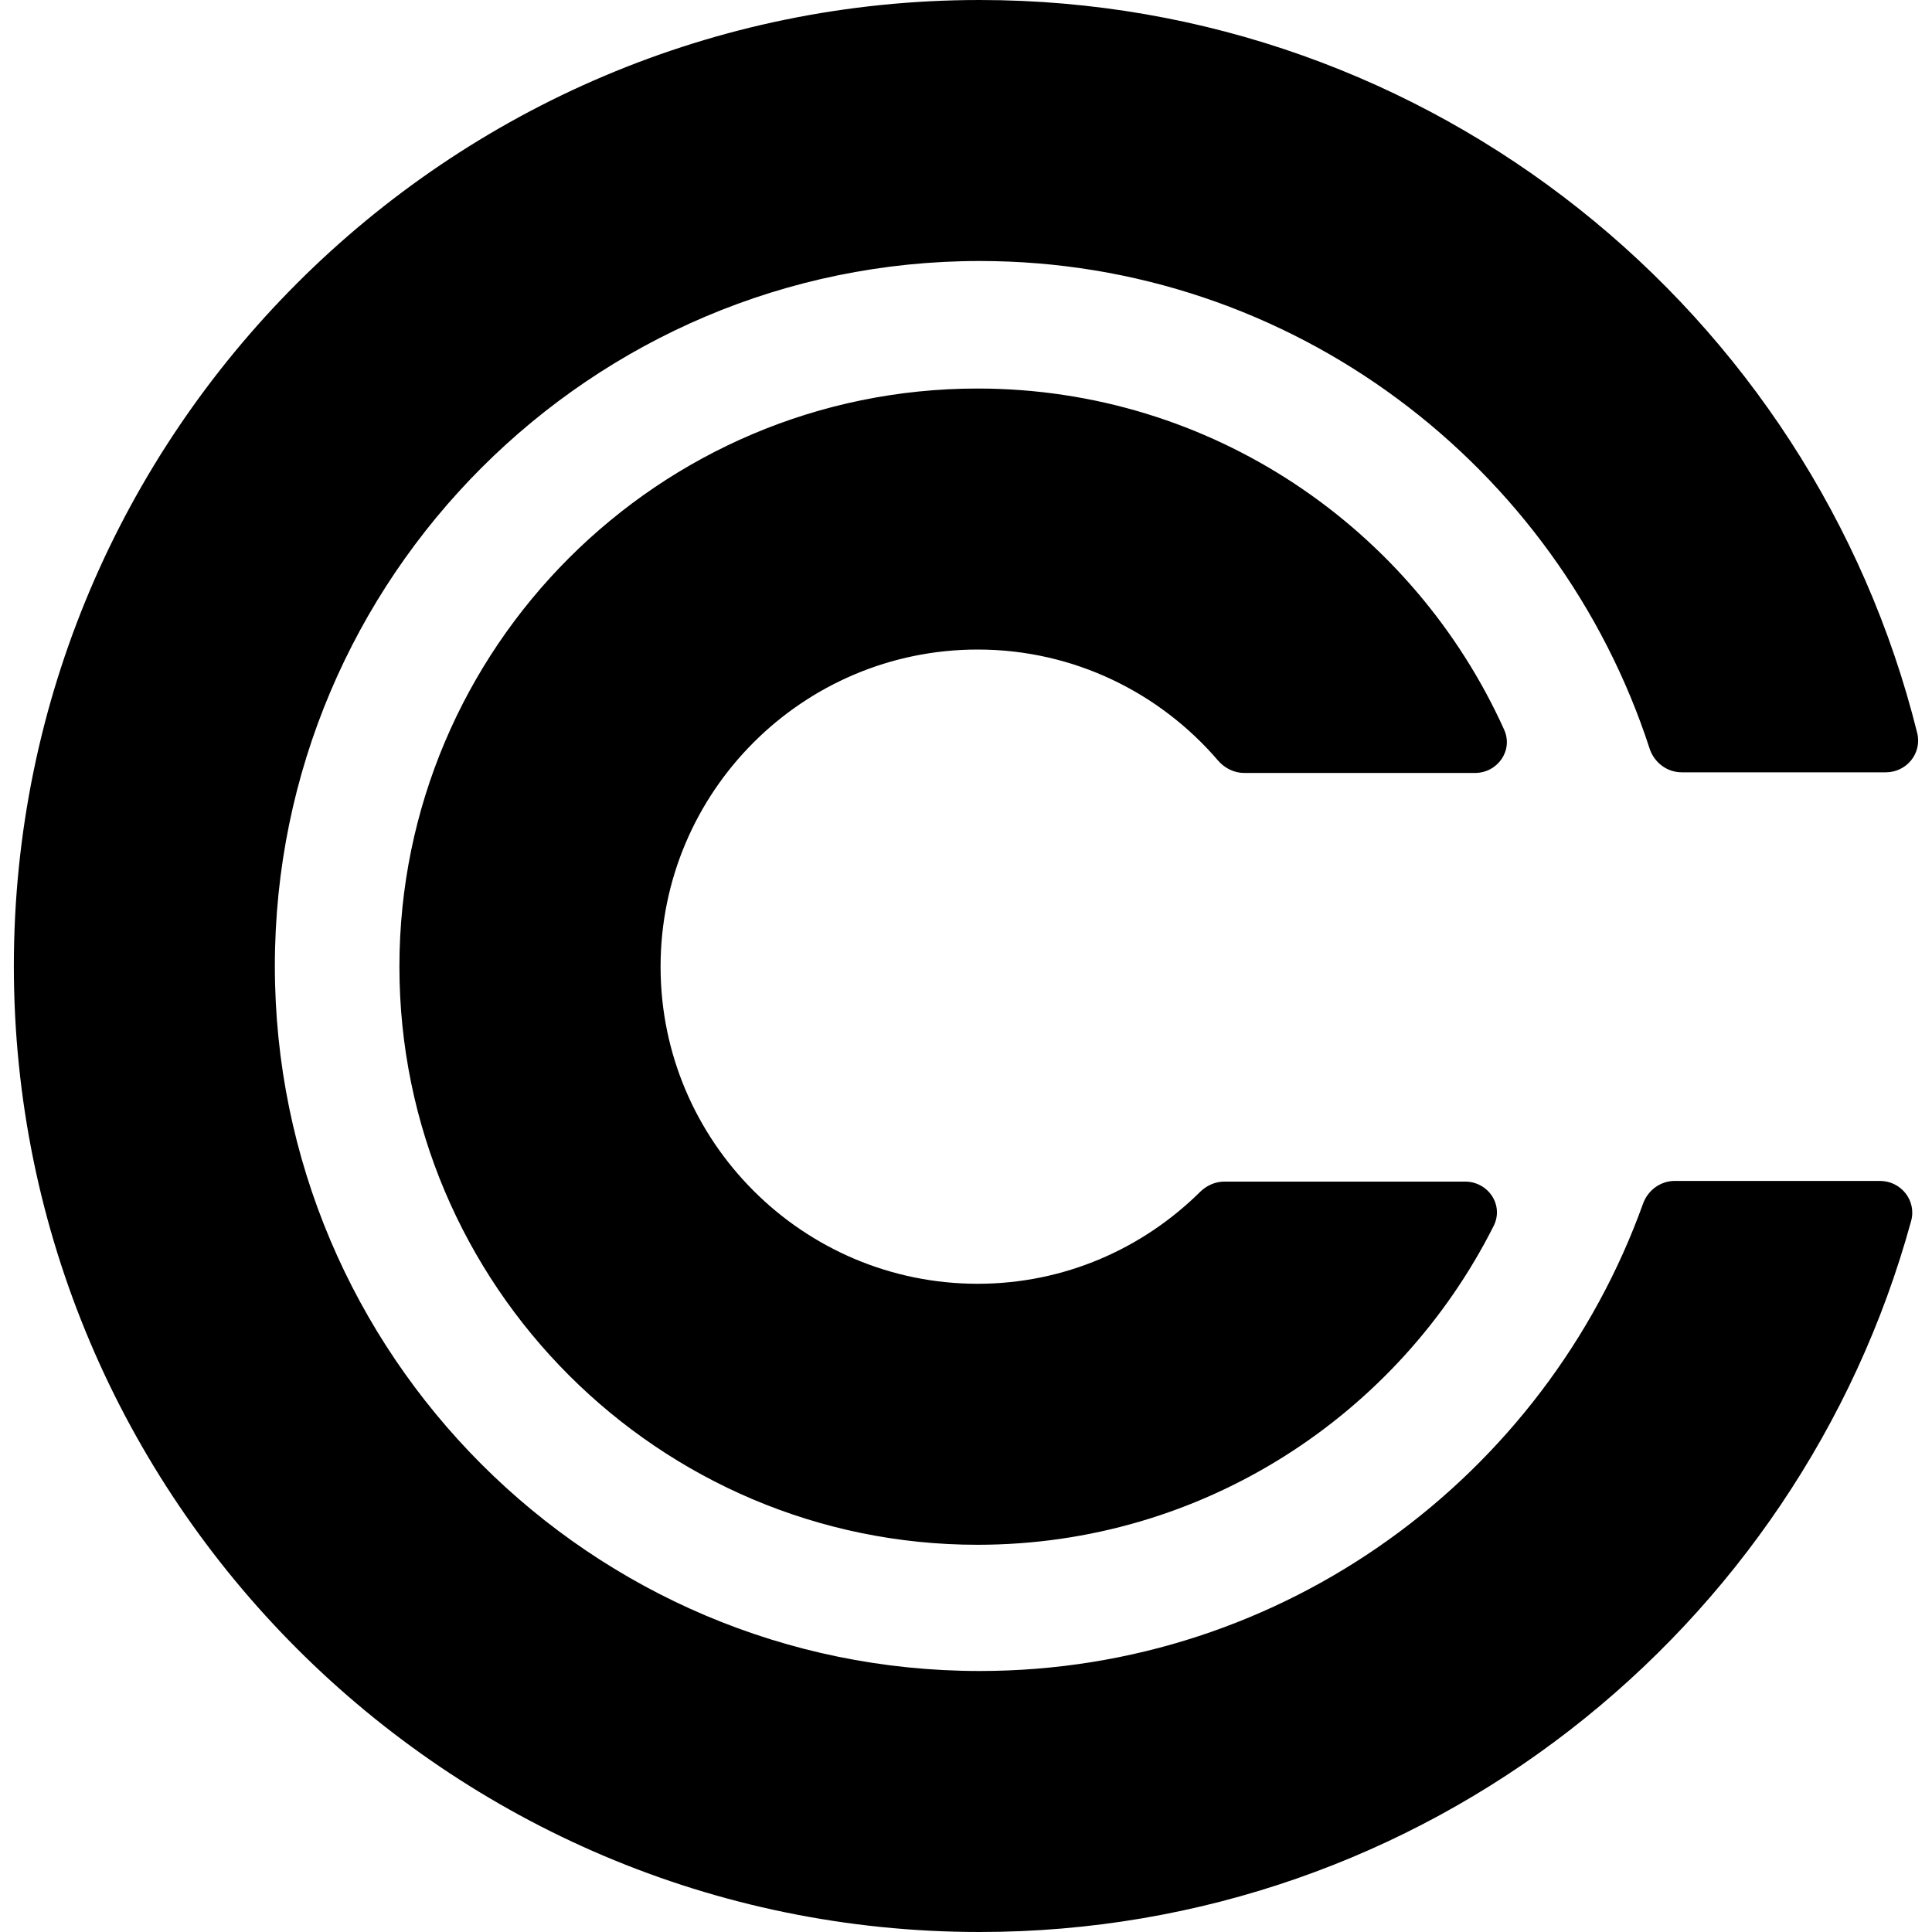<svg width="170" height="170" viewBox="0 0 170 170" fill="none" xmlns="http://www.w3.org/2000/svg">
<path d="M86.204 0C126.01 0 159.508 27.494 168.698 64.496C169.14 66.274 167.767 67.957 165.935 67.957H147.975C146.682 67.957 145.552 67.097 145.152 65.868C137.069 41.006 113.734 22.966 86.204 22.966C52.016 22.966 24.185 50.797 24.185 85C24.185 119.203 52.002 147.034 86.204 147.034C113.062 147.034 135.97 129.853 144.575 105.911C145.001 104.727 146.109 103.911 147.367 103.911H165.416C167.275 103.911 168.655 105.639 168.164 107.433C158.305 143.449 125.311 170 86.204 170C39.346 170 1.219 131.873 1.219 85C1.219 38.127 39.346 9.38978e-05 86.204 0ZM86.015 34.188C106.631 34.189 124.379 46.536 132.351 64.205C133.174 66.03 131.781 68.014 129.778 68.015H109.489C108.593 68.015 107.754 67.594 107.171 66.913C102.06 60.954 94.483 57.154 86.029 57.154C70.637 57.154 58.125 69.666 58.125 85.059C58.125 100.451 70.651 112.962 86.029 112.962C93.655 112.962 100.558 109.866 105.595 104.881C106.169 104.313 106.935 103.97 107.742 103.97H128.907C130.958 103.97 132.35 106.042 131.428 107.874C123.058 124.495 105.855 135.928 86.015 135.928C57.966 135.928 35.145 113.107 35.145 85.059C35.145 57.01 57.966 34.188 86.015 34.188Z" fill="black"/>
</svg>

